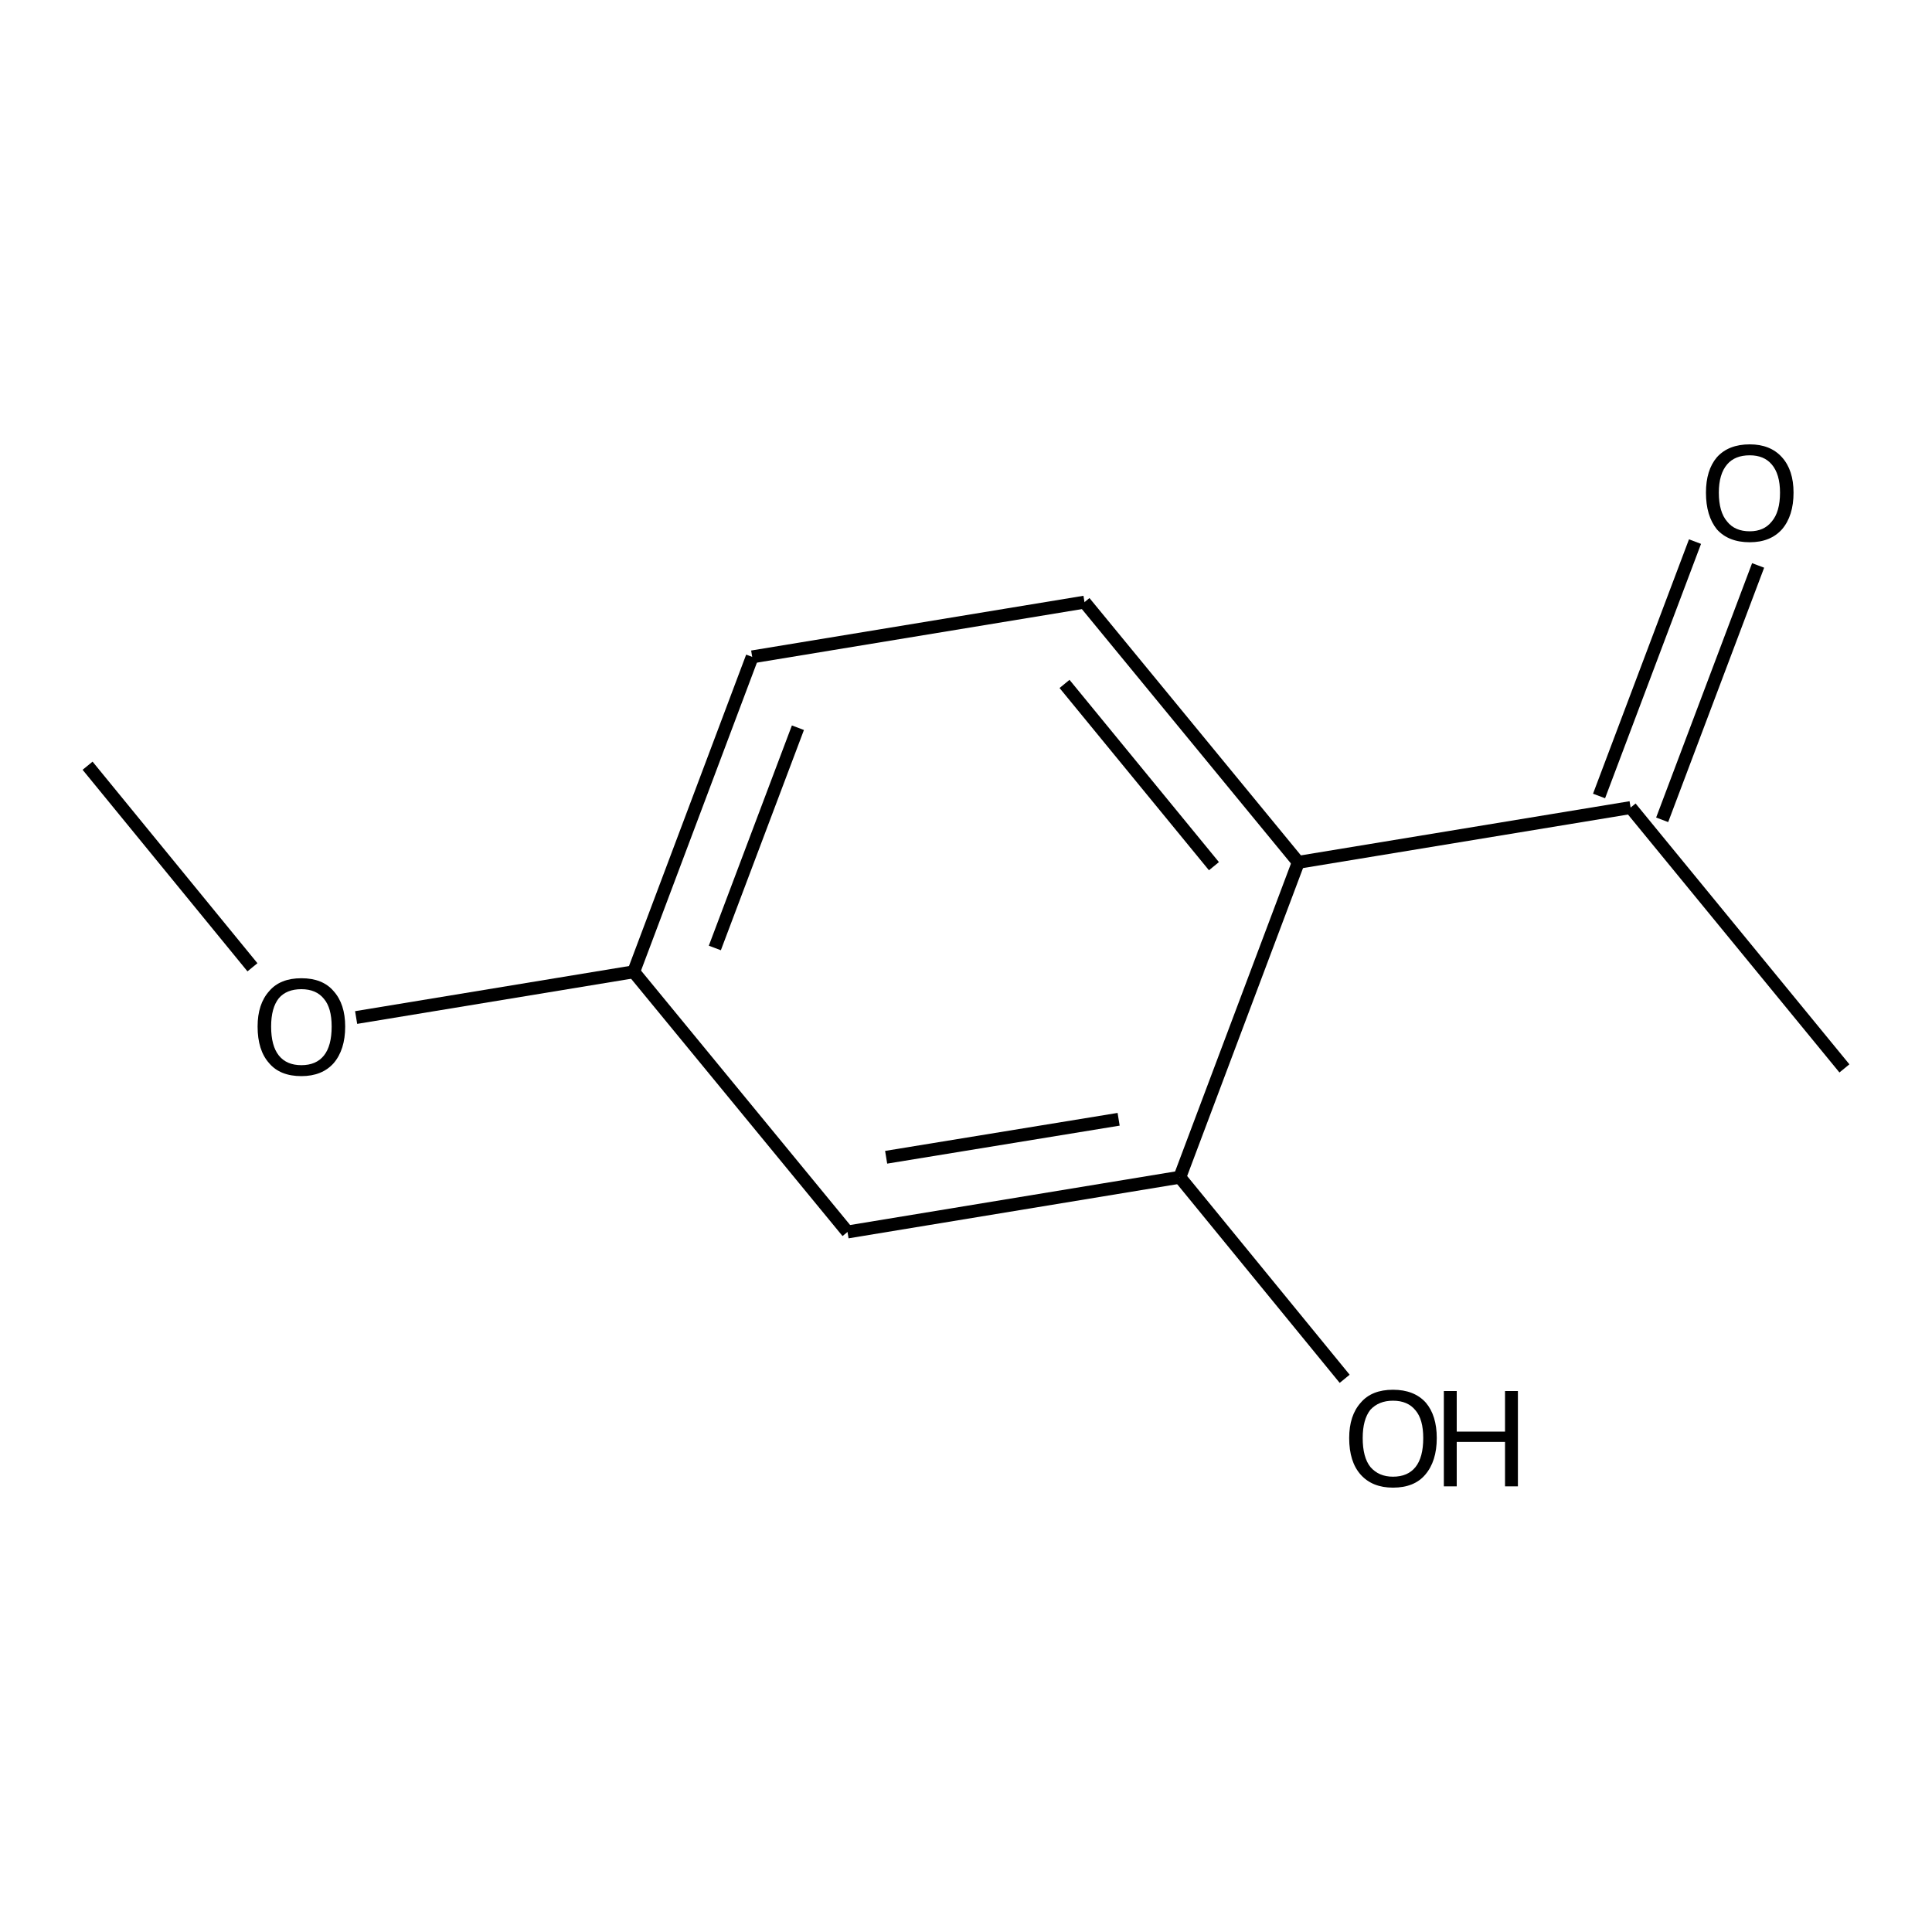 <?xml version='1.0' encoding='iso-8859-1'?>
<svg version='1.1' baseProfile='full'
              xmlns='http://www.w3.org/2000/svg'
                      xmlns:rdkit='http://www.rdkit.org/xml'
                      xmlns:xlink='http://www.w3.org/1999/xlink'
                  xml:space='preserve'
width='300px' height='300px' viewBox='0 0 300 300'>
<!-- END OF HEADER -->
<path class='bond-0 atom-0 atom-1' d='M 13.6,118.9 L 39.2,150.2' style='fill:none;fill-rule:evenodd;stroke:#000000;stroke-width:2.0px;stroke-linecap:butt;stroke-linejoin:miter;stroke-opacity:1' />
<path class='bond-1 atom-1 atom-2' d='M 55.3,158.0 L 98.4,150.9' style='fill:none;fill-rule:evenodd;stroke:#000000;stroke-width:2.0px;stroke-linecap:butt;stroke-linejoin:miter;stroke-opacity:1' />
<path class='bond-2 atom-2 atom-3' d='M 98.4,150.9 L 116.8,102.0' style='fill:none;fill-rule:evenodd;stroke:#000000;stroke-width:2.0px;stroke-linecap:butt;stroke-linejoin:miter;stroke-opacity:1' />
<path class='bond-2 atom-2 atom-3' d='M 111.0,147.2 L 123.9,113.0' style='fill:none;fill-rule:evenodd;stroke:#000000;stroke-width:2.0px;stroke-linecap:butt;stroke-linejoin:miter;stroke-opacity:1' />
<path class='bond-3 atom-3 atom-4' d='M 116.8,102.0 L 168.4,93.5' style='fill:none;fill-rule:evenodd;stroke:#000000;stroke-width:2.0px;stroke-linecap:butt;stroke-linejoin:miter;stroke-opacity:1' />
<path class='bond-4 atom-4 atom-5' d='M 168.4,93.5 L 201.6,133.9' style='fill:none;fill-rule:evenodd;stroke:#000000;stroke-width:2.0px;stroke-linecap:butt;stroke-linejoin:miter;stroke-opacity:1' />
<path class='bond-4 atom-4 atom-5' d='M 165.3,106.2 L 188.5,134.5' style='fill:none;fill-rule:evenodd;stroke:#000000;stroke-width:2.0px;stroke-linecap:butt;stroke-linejoin:miter;stroke-opacity:1' />
<path class='bond-5 atom-5 atom-6' d='M 201.6,133.9 L 183.2,182.8' style='fill:none;fill-rule:evenodd;stroke:#000000;stroke-width:2.0px;stroke-linecap:butt;stroke-linejoin:miter;stroke-opacity:1' />
<path class='bond-6 atom-6 atom-7' d='M 183.2,182.8 L 131.6,191.3' style='fill:none;fill-rule:evenodd;stroke:#000000;stroke-width:2.0px;stroke-linecap:butt;stroke-linejoin:miter;stroke-opacity:1' />
<path class='bond-6 atom-6 atom-7' d='M 173.7,173.8 L 137.6,179.7' style='fill:none;fill-rule:evenodd;stroke:#000000;stroke-width:2.0px;stroke-linecap:butt;stroke-linejoin:miter;stroke-opacity:1' />
<path class='bond-7 atom-6 atom-8' d='M 183.2,182.8 L 208.8,214.1' style='fill:none;fill-rule:evenodd;stroke:#000000;stroke-width:2.0px;stroke-linecap:butt;stroke-linejoin:miter;stroke-opacity:1' />
<path class='bond-8 atom-5 atom-9' d='M 201.6,133.9 L 253.2,125.4' style='fill:none;fill-rule:evenodd;stroke:#000000;stroke-width:2.0px;stroke-linecap:butt;stroke-linejoin:miter;stroke-opacity:1' />
<path class='bond-9 atom-9 atom-10' d='M 248.3,123.6 L 263.2,84.1' style='fill:none;fill-rule:evenodd;stroke:#000000;stroke-width:2.0px;stroke-linecap:butt;stroke-linejoin:miter;stroke-opacity:1' />
<path class='bond-9 atom-9 atom-10' d='M 258.1,127.3 L 273.0,87.8' style='fill:none;fill-rule:evenodd;stroke:#000000;stroke-width:2.0px;stroke-linecap:butt;stroke-linejoin:miter;stroke-opacity:1' />
<path class='bond-10 atom-9 atom-11' d='M 253.2,125.4 L 286.4,165.9' style='fill:none;fill-rule:evenodd;stroke:#000000;stroke-width:2.0px;stroke-linecap:butt;stroke-linejoin:miter;stroke-opacity:1' />
<path class='bond-11 atom-7 atom-2' d='M 131.6,191.3 L 98.4,150.9' style='fill:none;fill-rule:evenodd;stroke:#000000;stroke-width:2.0px;stroke-linecap:butt;stroke-linejoin:miter;stroke-opacity:1' />
<path class='atom-1' d='M 40.0 159.4
Q 40.0 155.9, 41.8 153.9
Q 43.5 151.9, 46.8 151.9
Q 50.1 151.9, 51.8 153.9
Q 53.6 155.9, 53.6 159.4
Q 53.6 163.0, 51.8 165.1
Q 50.0 167.1, 46.8 167.1
Q 43.5 167.1, 41.8 165.1
Q 40.0 163.1, 40.0 159.4
M 46.8 165.4
Q 49.1 165.4, 50.3 163.9
Q 51.5 162.4, 51.5 159.4
Q 51.5 156.5, 50.3 155.1
Q 49.1 153.6, 46.8 153.6
Q 44.5 153.6, 43.3 155.0
Q 42.1 156.5, 42.1 159.4
Q 42.1 162.4, 43.3 163.9
Q 44.5 165.4, 46.8 165.4
' fill='#000000'/>
<path class='atom-8' d='M 209.5 223.3
Q 209.5 219.8, 211.3 217.8
Q 213.0 215.8, 216.3 215.8
Q 219.6 215.8, 221.4 217.8
Q 223.1 219.8, 223.1 223.3
Q 223.1 226.9, 221.3 229.0
Q 219.6 231.0, 216.3 231.0
Q 213.1 231.0, 211.3 229.0
Q 209.5 227.0, 209.5 223.3
M 216.3 229.3
Q 218.6 229.3, 219.8 227.8
Q 221.0 226.3, 221.0 223.3
Q 221.0 220.4, 219.8 219.0
Q 218.6 217.5, 216.3 217.5
Q 214.1 217.5, 212.8 218.9
Q 211.6 220.4, 211.6 223.3
Q 211.6 226.3, 212.8 227.8
Q 214.1 229.3, 216.3 229.3
' fill='#000000'/>
<path class='atom-8' d='M 224.2 216.0
L 226.2 216.0
L 226.2 222.3
L 233.7 222.3
L 233.7 216.0
L 235.7 216.0
L 235.7 230.8
L 233.7 230.8
L 233.7 223.9
L 226.2 223.9
L 226.2 230.8
L 224.2 230.8
L 224.2 216.0
' fill='#000000'/>
<path class='atom-10' d='M 264.9 76.5
Q 264.9 73.0, 266.6 71.0
Q 268.4 69.0, 271.7 69.0
Q 274.9 69.0, 276.7 71.0
Q 278.5 73.0, 278.5 76.5
Q 278.5 80.1, 276.7 82.2
Q 274.9 84.2, 271.7 84.2
Q 268.4 84.2, 266.6 82.2
Q 264.9 80.1, 264.9 76.5
M 271.7 82.5
Q 273.9 82.5, 275.1 81.0
Q 276.4 79.5, 276.4 76.5
Q 276.4 73.6, 275.1 72.1
Q 273.9 70.7, 271.7 70.7
Q 269.4 70.7, 268.2 72.1
Q 266.9 73.6, 266.9 76.5
Q 266.9 79.5, 268.2 81.0
Q 269.4 82.5, 271.7 82.5
' fill='#000000'/>
</svg>
